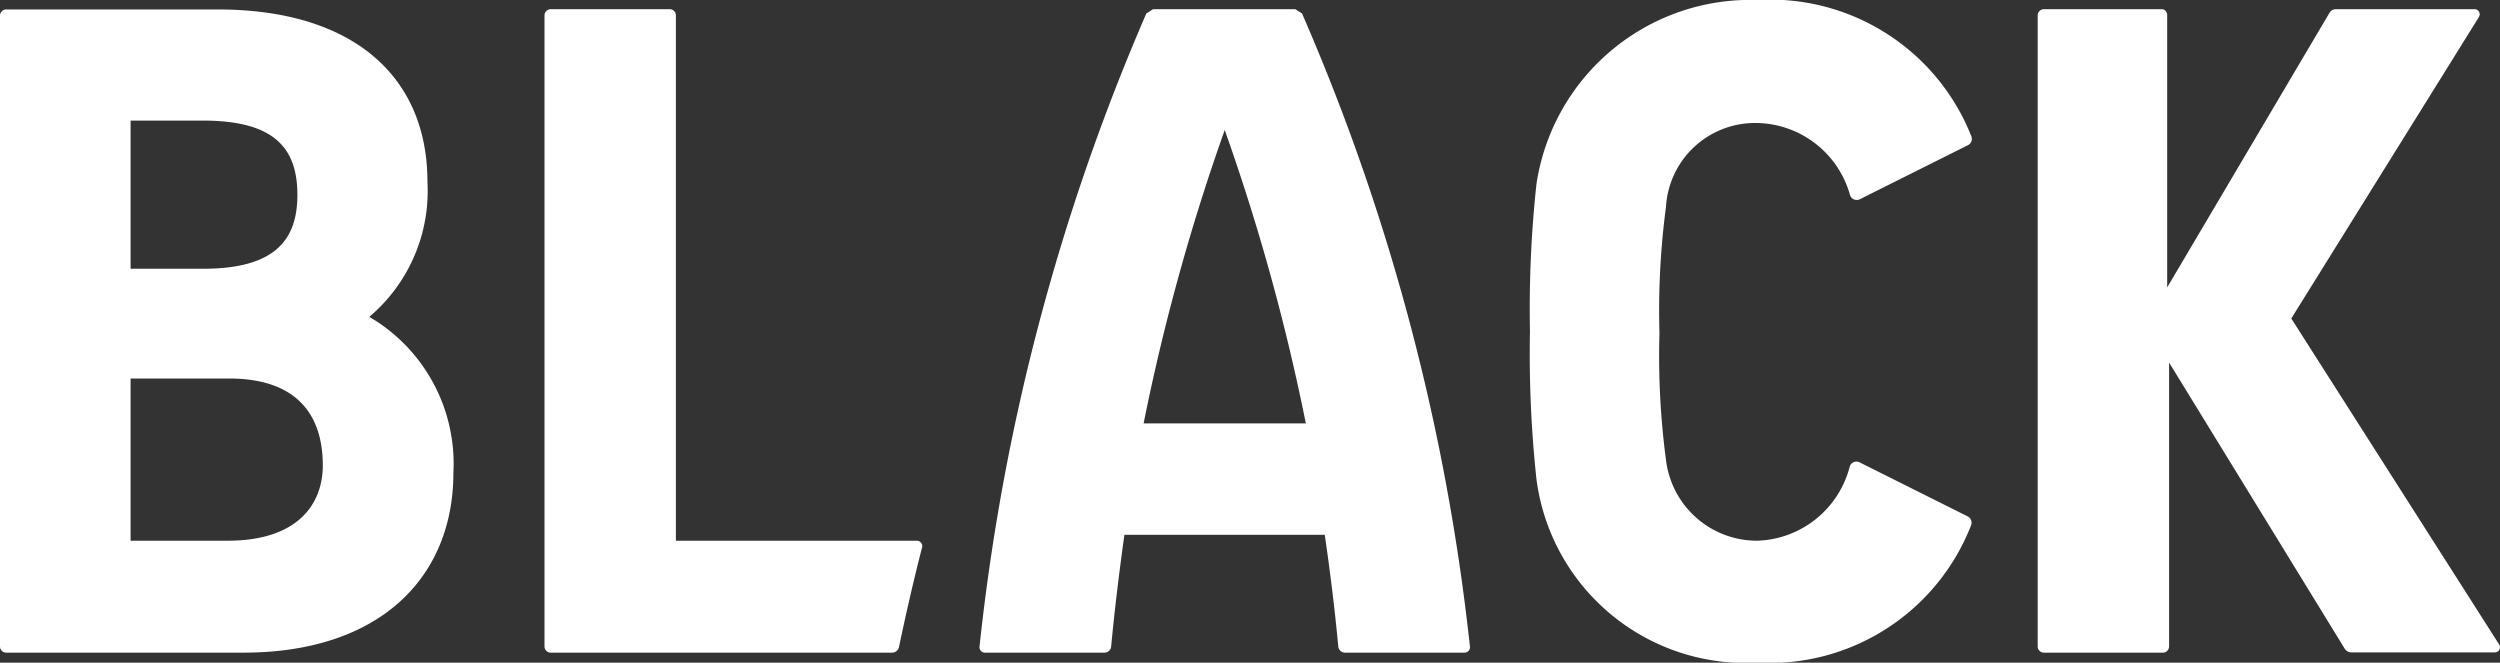 <svg xmlns="http://www.w3.org/2000/svg" viewBox="0 0 92.47 24.51"><rect x="0" y="0" width="92.47" height="24.51" fill="#333333" stroke="none"/><defs><style>.cls-1{fill:#fff;}</style></defs><g id="レイヤー_2" data-name="レイヤー 2"><g id="text"><path class="cls-1" d="M13.66,11.72a6.1,6.1,0,0,0,2.15-5c0-3.84-2.69-6.37-7.76-6.37H.24A.23.23,0,0,0,0,.57V23.91a.23.23,0,0,0,.24.23H9c5.07,0,7.77-2.8,7.77-6.65A6.29,6.29,0,0,0,13.66,11.72ZM11,7.21c0,1.69-.86,2.73-3.48,2.73H4.83V4.46H7.5C10.12,4.46,11,5.45,11,7.21ZM8.42,20H4.83V14H8.47c2.61,0,3.47,1.45,3.47,3.21C11.94,18.66,11,20,8.42,20Z"/><path class="cls-1" d="M65,4.55a3.64,3.64,0,0,1,3.43,2.67.26.26,0,0,0,.36.15l4-2a.26.26,0,0,0,.13-.32A8,8,0,0,0,65,0a8,8,0,0,0-8.17,6.81,43.09,43.09,0,0,0-.24,5.44,43.56,43.56,0,0,0,.24,5.47A7.8,7.8,0,0,0,65,24.51a8,8,0,0,0,7.91-5.09.26.26,0,0,0-.13-.32l-4-2a.26.26,0,0,0-.36.15A3.65,3.65,0,0,1,65,20a3.39,3.39,0,0,1-3.38-3,29.13,29.13,0,0,1-.24-4.67,29.3,29.3,0,0,1,.24-4.67A3.3,3.3,0,0,1,65,4.55Z"/><path class="cls-1" d="M84.75,11.78,91.69.63a.19.19,0,0,0-.16-.29H86.4a.27.27,0,0,0-.24.14l-6,10.15V.57A.23.23,0,0,0,80,.34H75.61a.23.23,0,0,0-.24.23V23.91a.23.23,0,0,0,.24.23H80a.23.23,0,0,0,.23-.23V13.41L86.73,24a.29.29,0,0,0,.24.13h5.31a.19.19,0,0,0,.16-.29Z"/><path class="cls-1" d="M33.9,20H25V.57a.23.23,0,0,0-.24-.23H20.37a.23.23,0,0,0-.23.23V23.91a.23.23,0,0,0,.23.23H33a.26.26,0,0,0,.25-.2c.26-1.24.54-2.46.85-3.67A.2.2,0,0,0,33.9,20Z"/><path class="cls-1" d="M47.91.34H42.65L42.4.5a80.21,80.21,0,0,0-6.17,23.42.2.2,0,0,0,.2.22h4.41a.25.25,0,0,0,.26-.23c.13-1.39.3-2.76.49-4.13H49c.2,1.37.37,2.74.5,4.13a.25.25,0,0,0,.25.23h4.42a.2.2,0,0,0,.2-.22A80.21,80.21,0,0,0,48.16.5L47.91.34M42.3,15.66a78.57,78.57,0,0,1,3-10.85,78.57,78.57,0,0,1,3,10.85Z"/></g></g></svg>